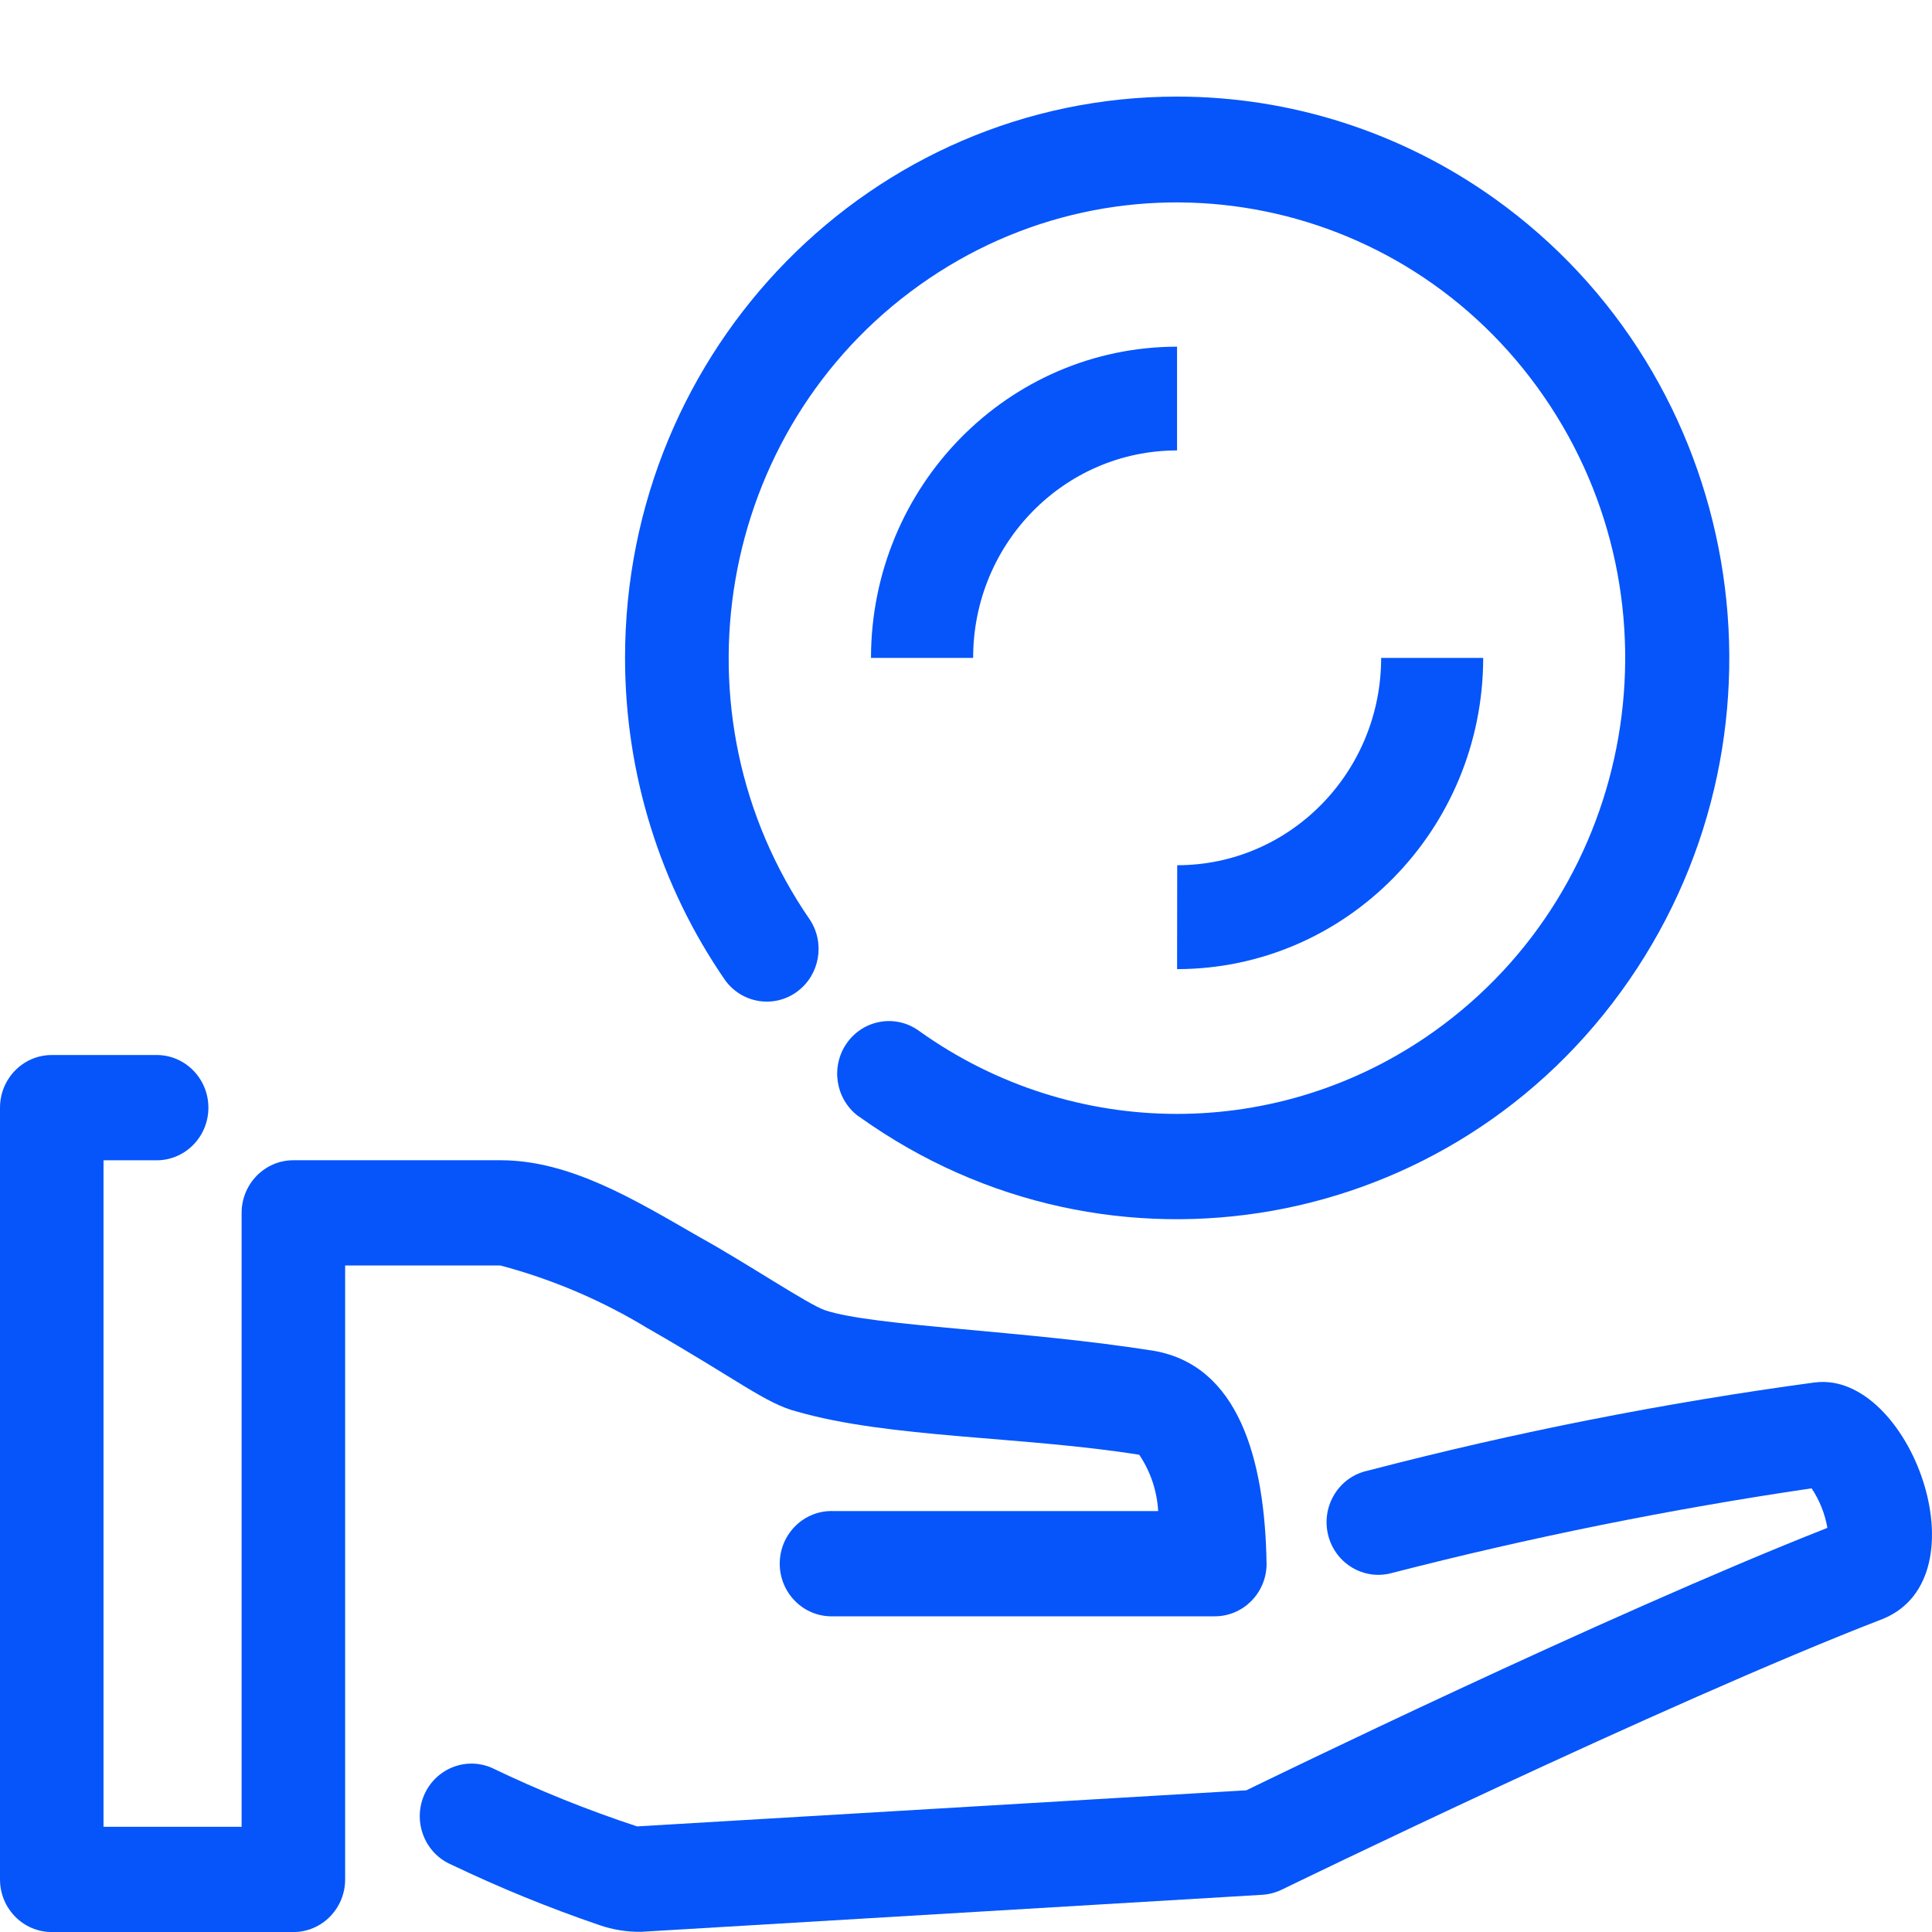 <svg width="50" height="50" viewBox="0 0 50 50" fill="none" xmlns="http://www.w3.org/2000/svg">
<g id="Pictos" clip-path="url(#clip0_357_1191)">
<g id="uuid-64e85fda-7d94-4e0a-9b5d-8bd928f47e41">
<path id="Vector" d="M20.643 25.653C21.216 25.221 21.356 24.408 20.961 23.804C17.283 18.471 18.554 11.116 23.8 7.377C29.045 3.637 36.279 4.929 39.957 10.263C43.635 15.596 42.364 22.951 37.119 26.69C33.119 29.542 27.791 29.54 23.794 26.686C23.195 26.243 22.357 26.378 21.922 26.987C21.494 27.586 21.615 28.423 22.194 28.872L22.256 28.914C28.714 33.524 37.624 31.939 42.158 25.373C46.693 18.807 45.133 9.748 38.676 5.137C36.27 3.42 33.401 2.499 30.462 2.5C22.571 2.501 16.175 9.005 16.176 17.028C16.176 20.014 17.081 22.927 18.768 25.37C19.209 25.975 20.049 26.102 20.644 25.653H20.643Z" fill="#0555FA"/>
<path id="Vector_2" d="M16.777 34.384C19.098 35.713 19.815 36.324 20.623 36.531C23.023 37.221 26.44 37.166 29.483 37.649C29.774 38.08 29.944 38.584 29.973 39.106H21.555C20.816 39.086 20.2 39.68 20.18 40.432C20.161 41.184 20.745 41.81 21.485 41.83C21.508 41.83 21.532 41.83 21.555 41.83H31.438C32.166 41.831 32.763 41.239 32.779 40.498C32.74 37.706 32.028 35.344 29.873 34.961C26.534 34.428 22.605 34.327 21.355 33.91C20.927 33.769 19.302 32.676 18.099 32.013C16.447 31.064 14.765 30.027 12.954 30.027H7.593C6.854 30.027 6.254 30.637 6.253 31.389V47.277H2.679V30.028H4.019C4.758 30.047 5.373 29.454 5.393 28.702C5.412 27.95 4.829 27.324 4.089 27.304C4.066 27.304 4.042 27.304 4.019 27.304H1.339C0.6 27.304 0 27.914 0 28.667V48.639C0 49.391 0.6 50.001 1.339 50.001H7.593C8.332 50.001 8.932 49.392 8.932 48.639V32.751H12.951C14.296 33.108 15.585 33.658 16.777 34.385V34.384Z" fill="#0555FA"/>
<path id="Vector_3" d="M46.976 35.776C43.074 36.304 39.205 37.067 35.392 38.062C34.669 38.218 34.207 38.942 34.361 39.678C34.515 40.413 35.226 40.883 35.95 40.727C35.972 40.722 35.993 40.717 36.014 40.711C39.598 39.788 43.226 39.056 46.884 38.518C47.09 38.826 47.229 39.175 47.293 39.541C41.499 41.825 32.654 46.139 32.256 46.333L16.488 47.267C15.202 46.844 13.944 46.337 12.722 45.749C12.041 45.457 11.256 45.782 10.969 46.474C10.682 47.167 11.001 47.965 11.682 48.257C12.929 48.854 14.208 49.376 15.514 49.822C15.862 49.942 16.228 50.001 16.595 49.995L32.668 49.037C32.841 49.026 33.011 48.982 33.168 48.906C33.168 48.906 43.096 44.073 48.73 41.896C51.39 40.811 49.414 35.477 46.976 35.777V35.776Z" fill="#0555FA"/>
<path id="Vector_4" d="M22.541 17.026H25.185C25.183 14.062 27.545 11.659 30.46 11.657H30.462V8.972C26.089 8.976 22.546 12.58 22.541 17.026V17.026Z" fill="#0555FA"/>
<path id="Vector_5" d="M38.385 17.026H35.744C35.744 19.99 33.381 22.392 30.466 22.392L30.463 25.081C34.836 25.077 38.381 21.473 38.385 17.026V17.026Z" fill="#0555FA"/>
</g>
</g>
<defs>
<clipPath id="clip0_357_1191">
<rect width="50" height="50" fill="white"/>
</clipPath>
</defs>
</svg>
